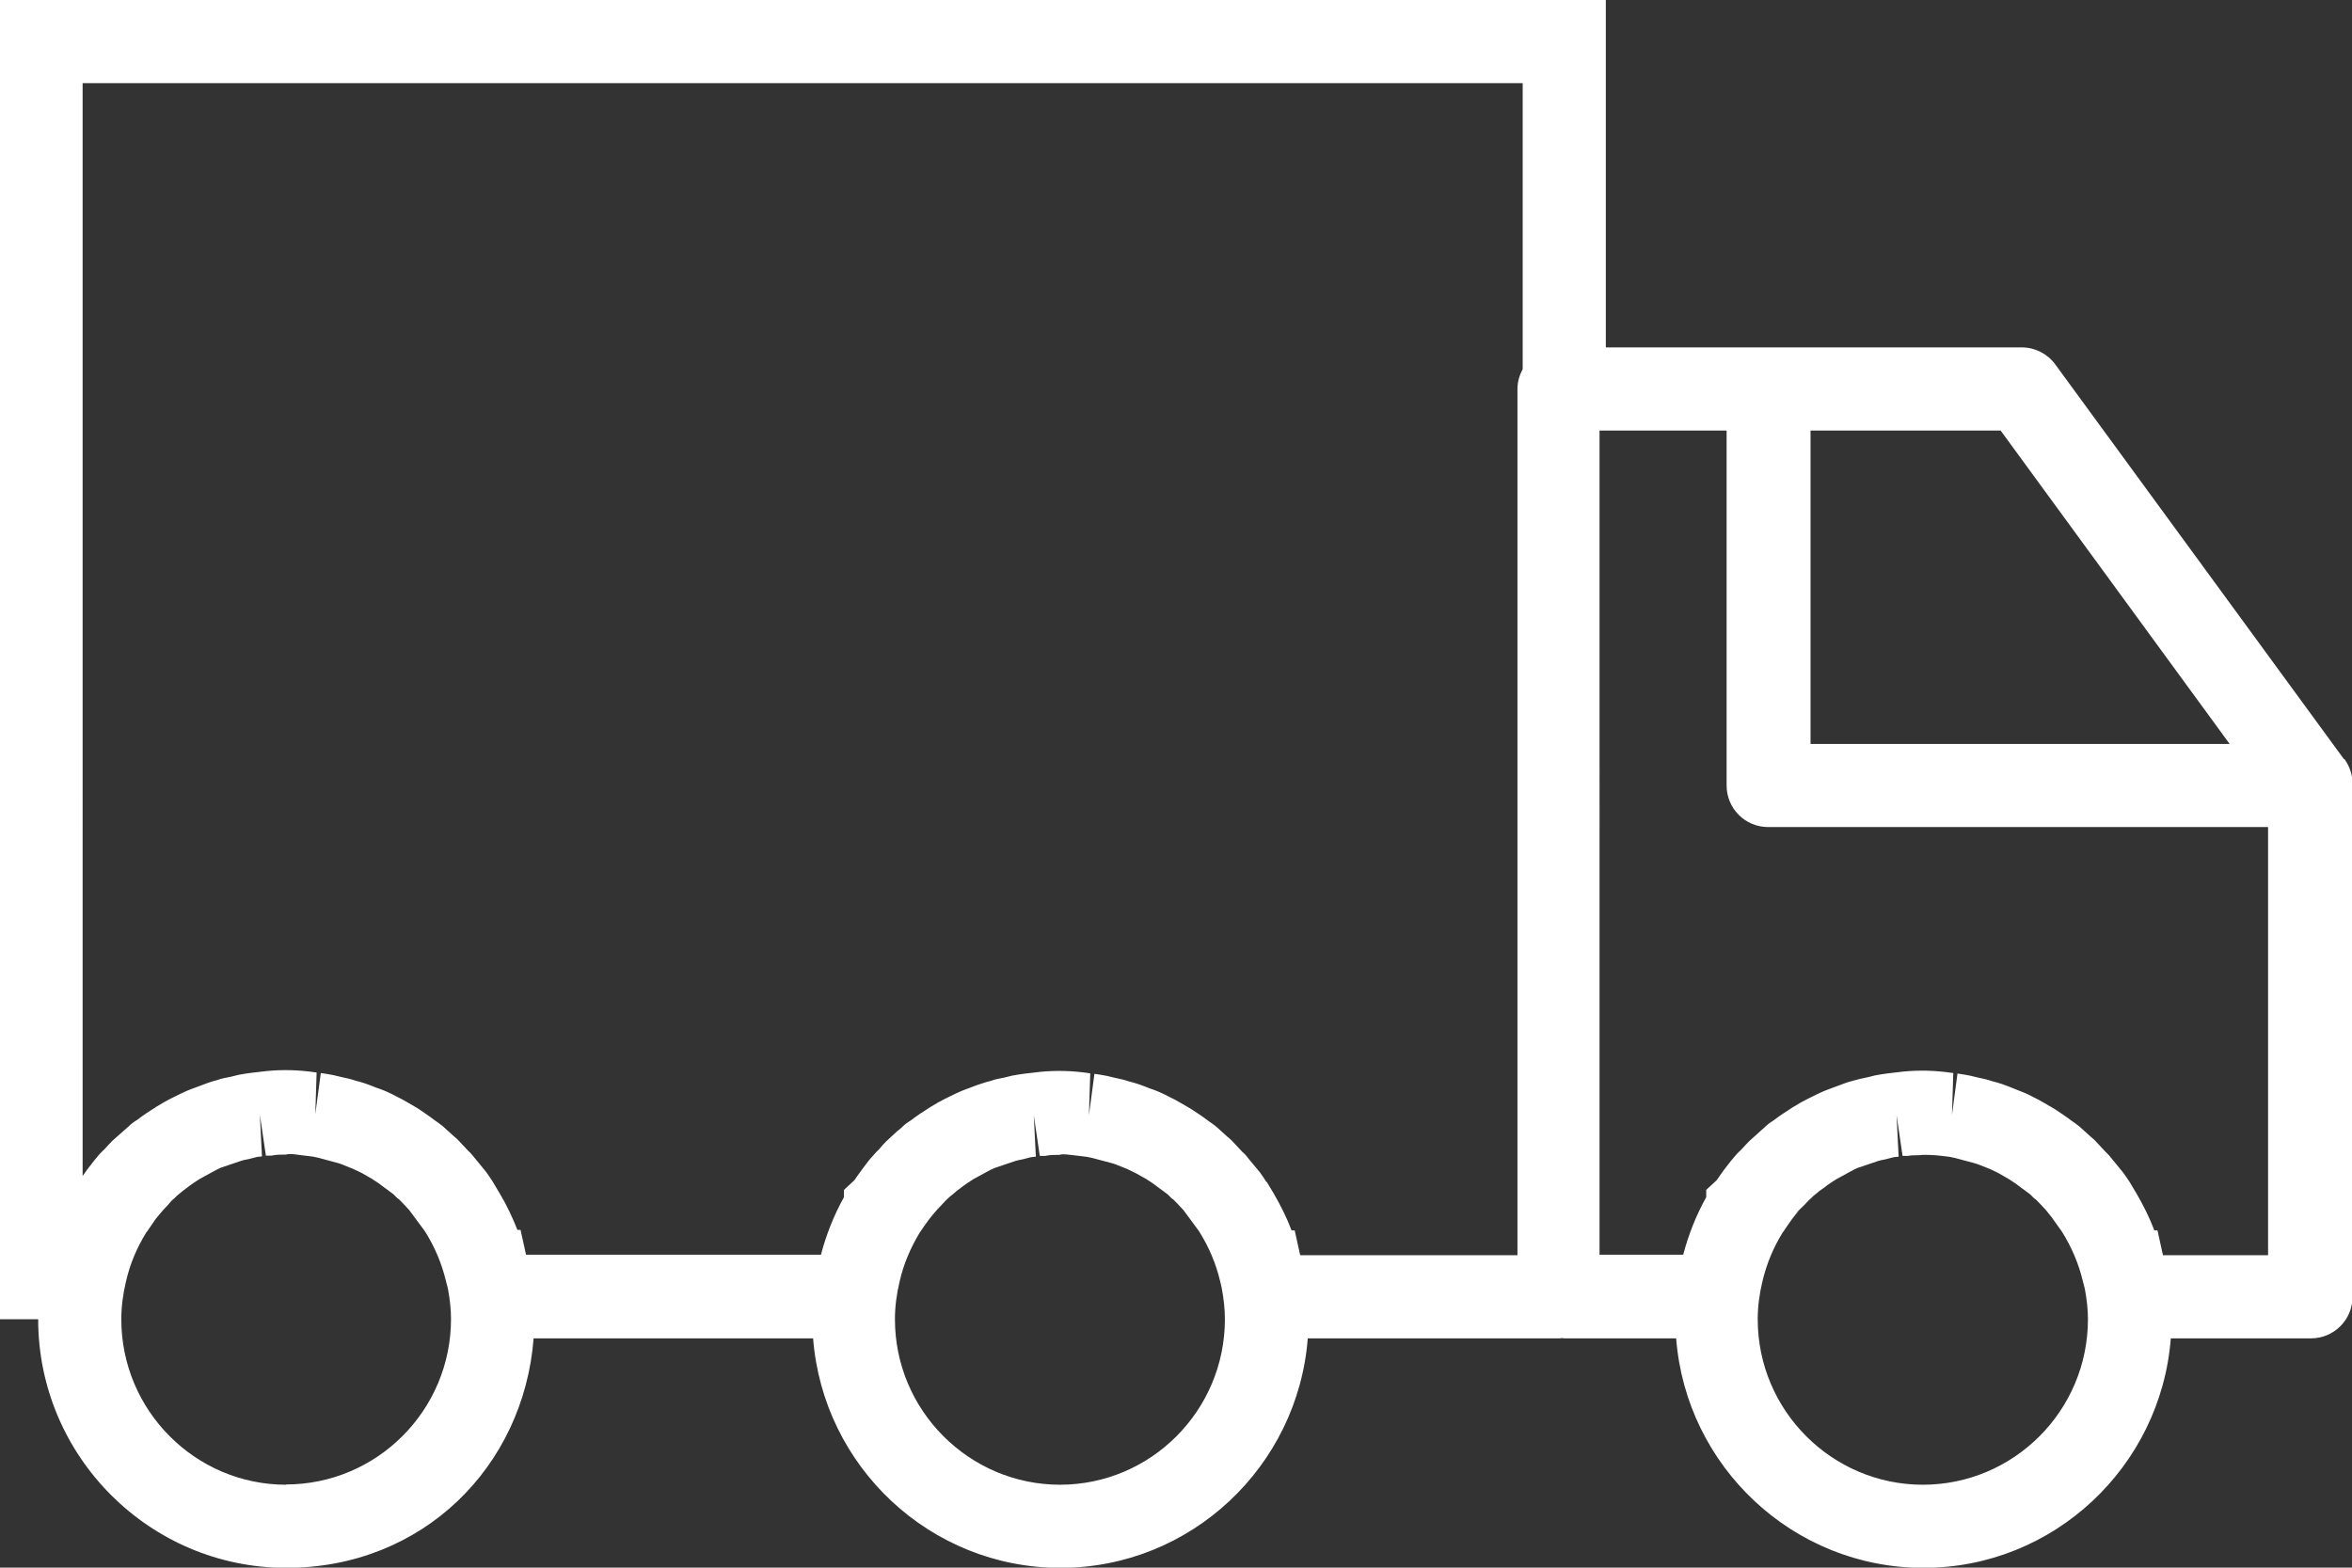 <?xml version="1.0" encoding="UTF-8"?><svg id="Layer_2" xmlns="http://www.w3.org/2000/svg" width="89.96" height="59.97" viewBox="0 0 89.96 59.97"><rect x="0" y="0" width="89.96" height="59.97" fill="#333333" stroke="none"/><defs><style>.cls-1{fill:#fff;}</style></defs><g id="Layer_1-2"><path class="cls-1" d="M89.65,29.04l-11.04-15.1c-.3-.41-.78-.65-1.28-.65h-15.91V0H0V50.47H1.46c0,5.24,4.26,9.51,9.49,9.51s9.08-3.88,9.46-8.78h10.69c.38,4.9,4.47,8.78,9.46,8.78s9.08-3.88,9.46-8.78h9.62s.07,0,.1-.01c.03,0,.07,.01,.1,.01h4.27c.38,4.9,4.47,8.78,9.46,8.78s9.08-3.88,9.46-8.78h5.36c.88,0,1.59-.71,1.59-1.59V29.98c0-.34-.11-.67-.31-.94Zm-4.36-.58h-16.04v-11.99h7.27l8.76,11.99ZM10.95,56.8c-3.48,0-6.31-2.84-6.31-6.33,0-.47,.06-.95,.18-1.45,.15-.66,.41-1.28,.78-1.88l.02-.02c.09-.13,.18-.26,.33-.48,.08-.1,.17-.21,.3-.36l.18-.19c.05-.06,.09-.11,.15-.17l.02-.02s.1-.08,.16-.15h0c.07-.06,.15-.12,.23-.19l.16-.12c.16-.13,.34-.24,.49-.34l.55-.3c.06-.03,.12-.07,.26-.13l.8-.27c.06-.02,.12-.03,.27-.06l.27-.07c.07-.02,.15-.02,.23-.03l-.08-1.59,.23,1.56h.21c.18-.04,.36-.04,.55-.04,.22-.05,.36,0,.65,.03l.25,.03c.09,.01,.18,.02,.34,.06l.78,.21c.06,.02,.12,.04,.19,.07l.35,.14c.07,.03,.15,.07,.34,.16l.4,.23c.16,.1,.32,.21,.47,.33l.34,.25c.1,.11,.19,.19,.21,.19,.1,.1,.2,.2,.4,.42l.6,.81c.39,.62,.65,1.25,.81,1.92l.07,.27c.08,.42,.12,.81,.12,1.17,0,3.49-2.83,6.33-6.32,6.33Zm29.6,0c-3.48,0-6.32-2.84-6.32-6.33,0-.47,.06-.95,.18-1.45,.15-.66,.41-1.27,.77-1.87l.03-.04c.08-.13,.18-.26,.33-.47,.08-.1,.17-.21,.3-.36l.18-.19c.05-.05,.09-.1,.15-.16l.02-.02s.1-.09,.15-.14h0c.08-.06,.15-.12,.24-.2l.16-.12c.16-.13,.34-.24,.49-.34l.55-.3c.06-.03,.12-.07,.27-.13l.8-.27c.06-.02,.12-.03,.27-.06l.27-.07c.07-.02,.15-.02,.23-.03l-.08-1.59,.23,1.56h.21c.18-.04,.36-.04,.55-.04,.14-.05,.36,0,.66,.03l.25,.03c.09,.01,.18,.02,.34,.06l.79,.21c.06,.02,.12,.04,.19,.07l.35,.14c.07,.03,.15,.07,.33,.16l.41,.23c.16,.1,.32,.21,.47,.33l.34,.25c.1,.11,.19,.19,.21,.19,.1,.1,.2,.2,.4,.42l.59,.8c.39,.62,.65,1.25,.81,1.92l.06,.26c.08,.43,.12,.82,.12,1.19,0,3.49-2.83,6.33-6.31,6.33Zm7.89-11.58c-.08-.12-.16-.25-.25-.37l-.44-.53c-.09-.13-.21-.24-.22-.24-.13-.14-.26-.28-.42-.45-.06-.06-.12-.11-.16-.14l-.42-.38c-.11-.09-.21-.16-.3-.22-.22-.17-.45-.32-.68-.47l-.38-.22c-.15-.09-.32-.18-.35-.19-.16-.08-.32-.17-.54-.26-.1-.04-.2-.08-.3-.11-.12-.05-.25-.1-.42-.16-.13-.04-.25-.08-.38-.11-.17-.06-.36-.1-.59-.15l-.25-.06c-.16-.03-.32-.06-.48-.08l-.21,1.58,.05-1.6-.31-.04c-.59-.07-1.22-.07-1.82,.01h0s-.35,.04-.35,.04c-.17,.02-.35,.05-.51,.08l-.28,.07c-.21,.04-.41,.08-.5,.12-.12,.03-.27,.07-.53,.16-.11,.04-.22,.08-.32,.12-.1,.03-.2,.08-.34,.13-.14,.06-.28,.13-.42,.2-.11,.05-.24,.12-.43,.22l-.32,.19c-.25,.16-.5,.32-.73,.5-.1,.06-.22,.14-.34,.26-.06,.06-.12,.11-.19,.16l-.41,.38c-.09,.09-.17,.18-.28,.31-.08,.07-.14,.14-.2,.21-.14,.15-.27,.31-.45,.56l-.07,.1c-.08,.1-.15,.21-.22,.31l-.4,.37v.28c-.39,.7-.68,1.44-.88,2.2h-11.28l-.21-.95h-.12c-.19-.48-.41-.95-.68-1.4l-.28-.47c-.08-.12-.16-.24-.24-.35l-.45-.55c-.1-.13-.2-.23-.21-.23-.13-.14-.26-.28-.43-.46-.06-.06-.12-.1-.15-.13l-.42-.38c-.11-.09-.21-.16-.3-.22-.22-.17-.45-.32-.67-.47l-.38-.22c-.15-.09-.32-.18-.35-.19-.15-.08-.32-.17-.54-.26-.1-.04-.2-.08-.3-.11-.12-.05-.25-.1-.42-.16-.13-.04-.25-.08-.38-.11-.17-.06-.36-.1-.59-.15l-.25-.06c-.16-.03-.32-.06-.48-.08l-.21,1.58,.05-1.6-.31-.04c-.6-.07-1.21-.07-1.82,.01h0s-.35,.04-.35,.04c-.17,.02-.35,.05-.51,.08l-.28,.07c-.21,.04-.41,.08-.5,.12-.12,.03-.27,.07-.53,.17-.11,.04-.21,.08-.32,.12-.1,.03-.21,.08-.34,.13-.14,.06-.28,.13-.42,.2-.11,.05-.24,.12-.43,.22l-.32,.19c-.25,.16-.5,.32-.73,.5-.1,.06-.22,.14-.34,.26l-.61,.54c-.09,.09-.17,.18-.28,.3-.08,.07-.14,.14-.21,.21-.13,.15-.26,.31-.45,.56l-.08,.11c-.04,.06-.08,.11-.12,.17V3.18H58.24V14.12c-.12,.23-.2,.48-.2,.76V48.02h-8.31l-.21-.95h-.12c-.18-.48-.41-.94-.67-1.39l-.28-.47Zm25.11,11.58c-3.48,0-6.32-2.84-6.32-6.33,0-.47,.06-.95,.18-1.45,.16-.67,.41-1.28,.78-1.88l.02-.02c.08-.13,.18-.26,.33-.48,.08-.11,.17-.22,.3-.36-.02,.02-.07,.08-.16,.14l.35-.34c.05-.05,.09-.1,.15-.16l.02-.02s.1-.08,.16-.15h0c.08-.06,.15-.12,.23-.19l.16-.11c.16-.13,.34-.25,.49-.34l.55-.3c.06-.03,.12-.07,.26-.13l.8-.27c.06-.02,.13-.03,.27-.06l.27-.07c.07-.02,.15-.02,.23-.03l-.08-1.59,.23,1.56h.21c.18-.04,.42-.01,.55-.04,.19,0,.36,0,.66,.03l.25,.03c.09,.01,.18,.02,.34,.06l.78,.21c.06,.02,.12,.04,.19,.07l.36,.14c.07,.03,.15,.07,.33,.16l.4,.23c.16,.1,.32,.21,.47,.33l.34,.25c.1,.11,.19,.19,.21,.19,.1,.1,.2,.2,.4,.42l.11,.14s.06,.07,.09,.11l.4,.56c.39,.62,.65,1.25,.81,1.92l.07,.27c.08,.42,.12,.81,.12,1.17,0,3.49-2.83,6.33-6.32,6.33Zm9.18-8.78l-.21-.95h-.12c-.18-.48-.41-.94-.67-1.39l-.28-.47c-.08-.12-.16-.24-.25-.36l-.45-.55c-.1-.13-.21-.23-.21-.23-.13-.14-.26-.28-.43-.46-.06-.06-.12-.1-.15-.13l-.42-.38c-.11-.09-.21-.16-.3-.22-.22-.17-.45-.32-.68-.47l-.38-.22c-.15-.09-.32-.18-.35-.19-.16-.08-.32-.17-.54-.25-.1-.04-.2-.08-.3-.12-.12-.05-.25-.1-.42-.16-.13-.04-.25-.08-.38-.11-.17-.06-.36-.1-.59-.15l-.25-.06c-.16-.03-.32-.06-.48-.08l-.21,1.58,.05-1.6-.31-.04c-.6-.07-1.22-.07-1.82,.01h0s-.35,.04-.35,.04c-.17,.02-.35,.05-.51,.08l-.28,.07c-.21,.04-.41,.09-.51,.12-.12,.03-.27,.07-.53,.17-.11,.04-.21,.08-.32,.12-.1,.03-.2,.08-.34,.13-.14,.06-.28,.13-.42,.2-.11,.05-.24,.12-.43,.22l-.32,.19c-.25,.16-.5,.32-.73,.5-.1,.06-.22,.14-.34,.26l-.6,.54c-.09,.09-.17,.18-.29,.31-.08,.07-.14,.14-.21,.21-.13,.15-.26,.31-.45,.56l-.08,.11c-.07,.1-.14,.2-.21,.3l-.4,.37v.28c-.39,.7-.68,1.44-.88,2.2h-3.2V16.47h4.86v13.58c0,.88,.71,1.59,1.59,1.59h19.12v16.38h-4.05Z"/></g></svg>